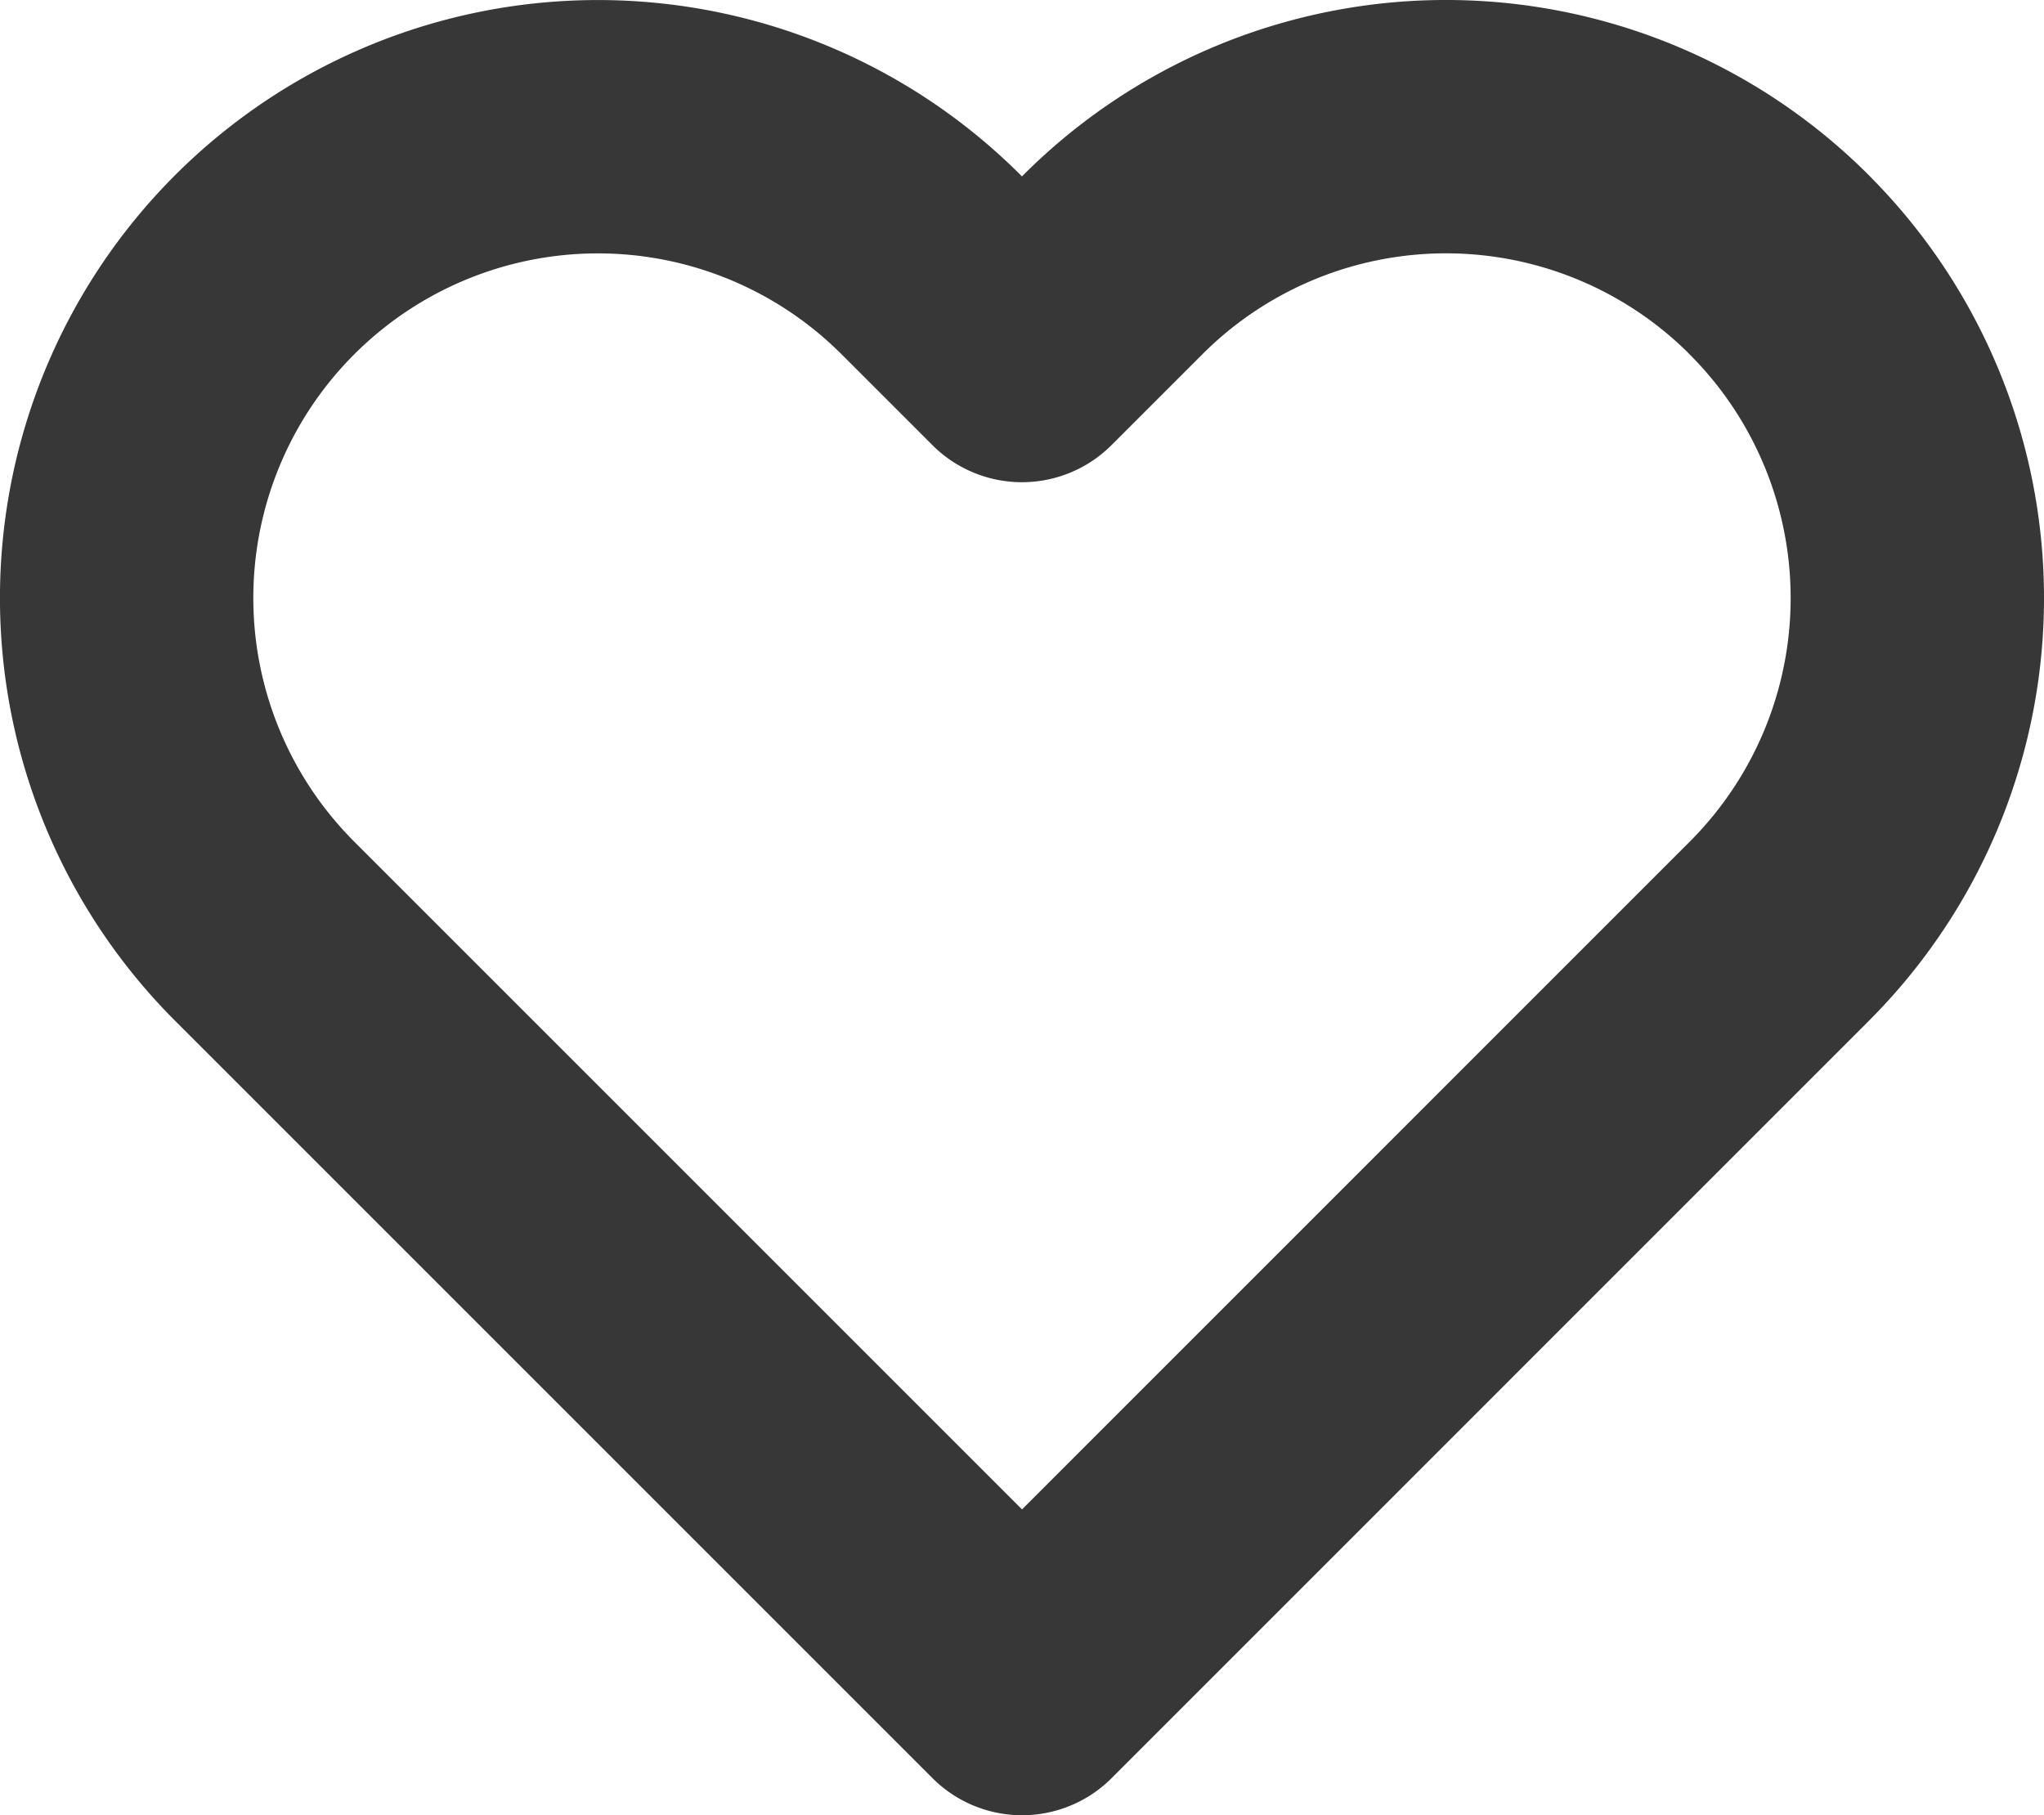 <svg xmlns="http://www.w3.org/2000/svg" width="24.203" height="21.493" viewBox="0 0 24.203 21.493">
  <path id="Icon_feather-heart" data-name="Icon feather-heart" d="M21.891,6.132a5.579,5.579,0,0,0-7.892,0L12.924,7.207,11.849,6.132a5.58,5.58,0,1,0-7.892,7.892L5.033,15.1l7.892,7.892L20.816,15.1l1.075-1.075a5.579,5.579,0,0,0,0-7.892Z" transform="translate(-0.823 -2.997)" fill="none" stroke="#373737" stroke-linecap="round" stroke-linejoin="round" stroke-width="3"/>
</svg>
